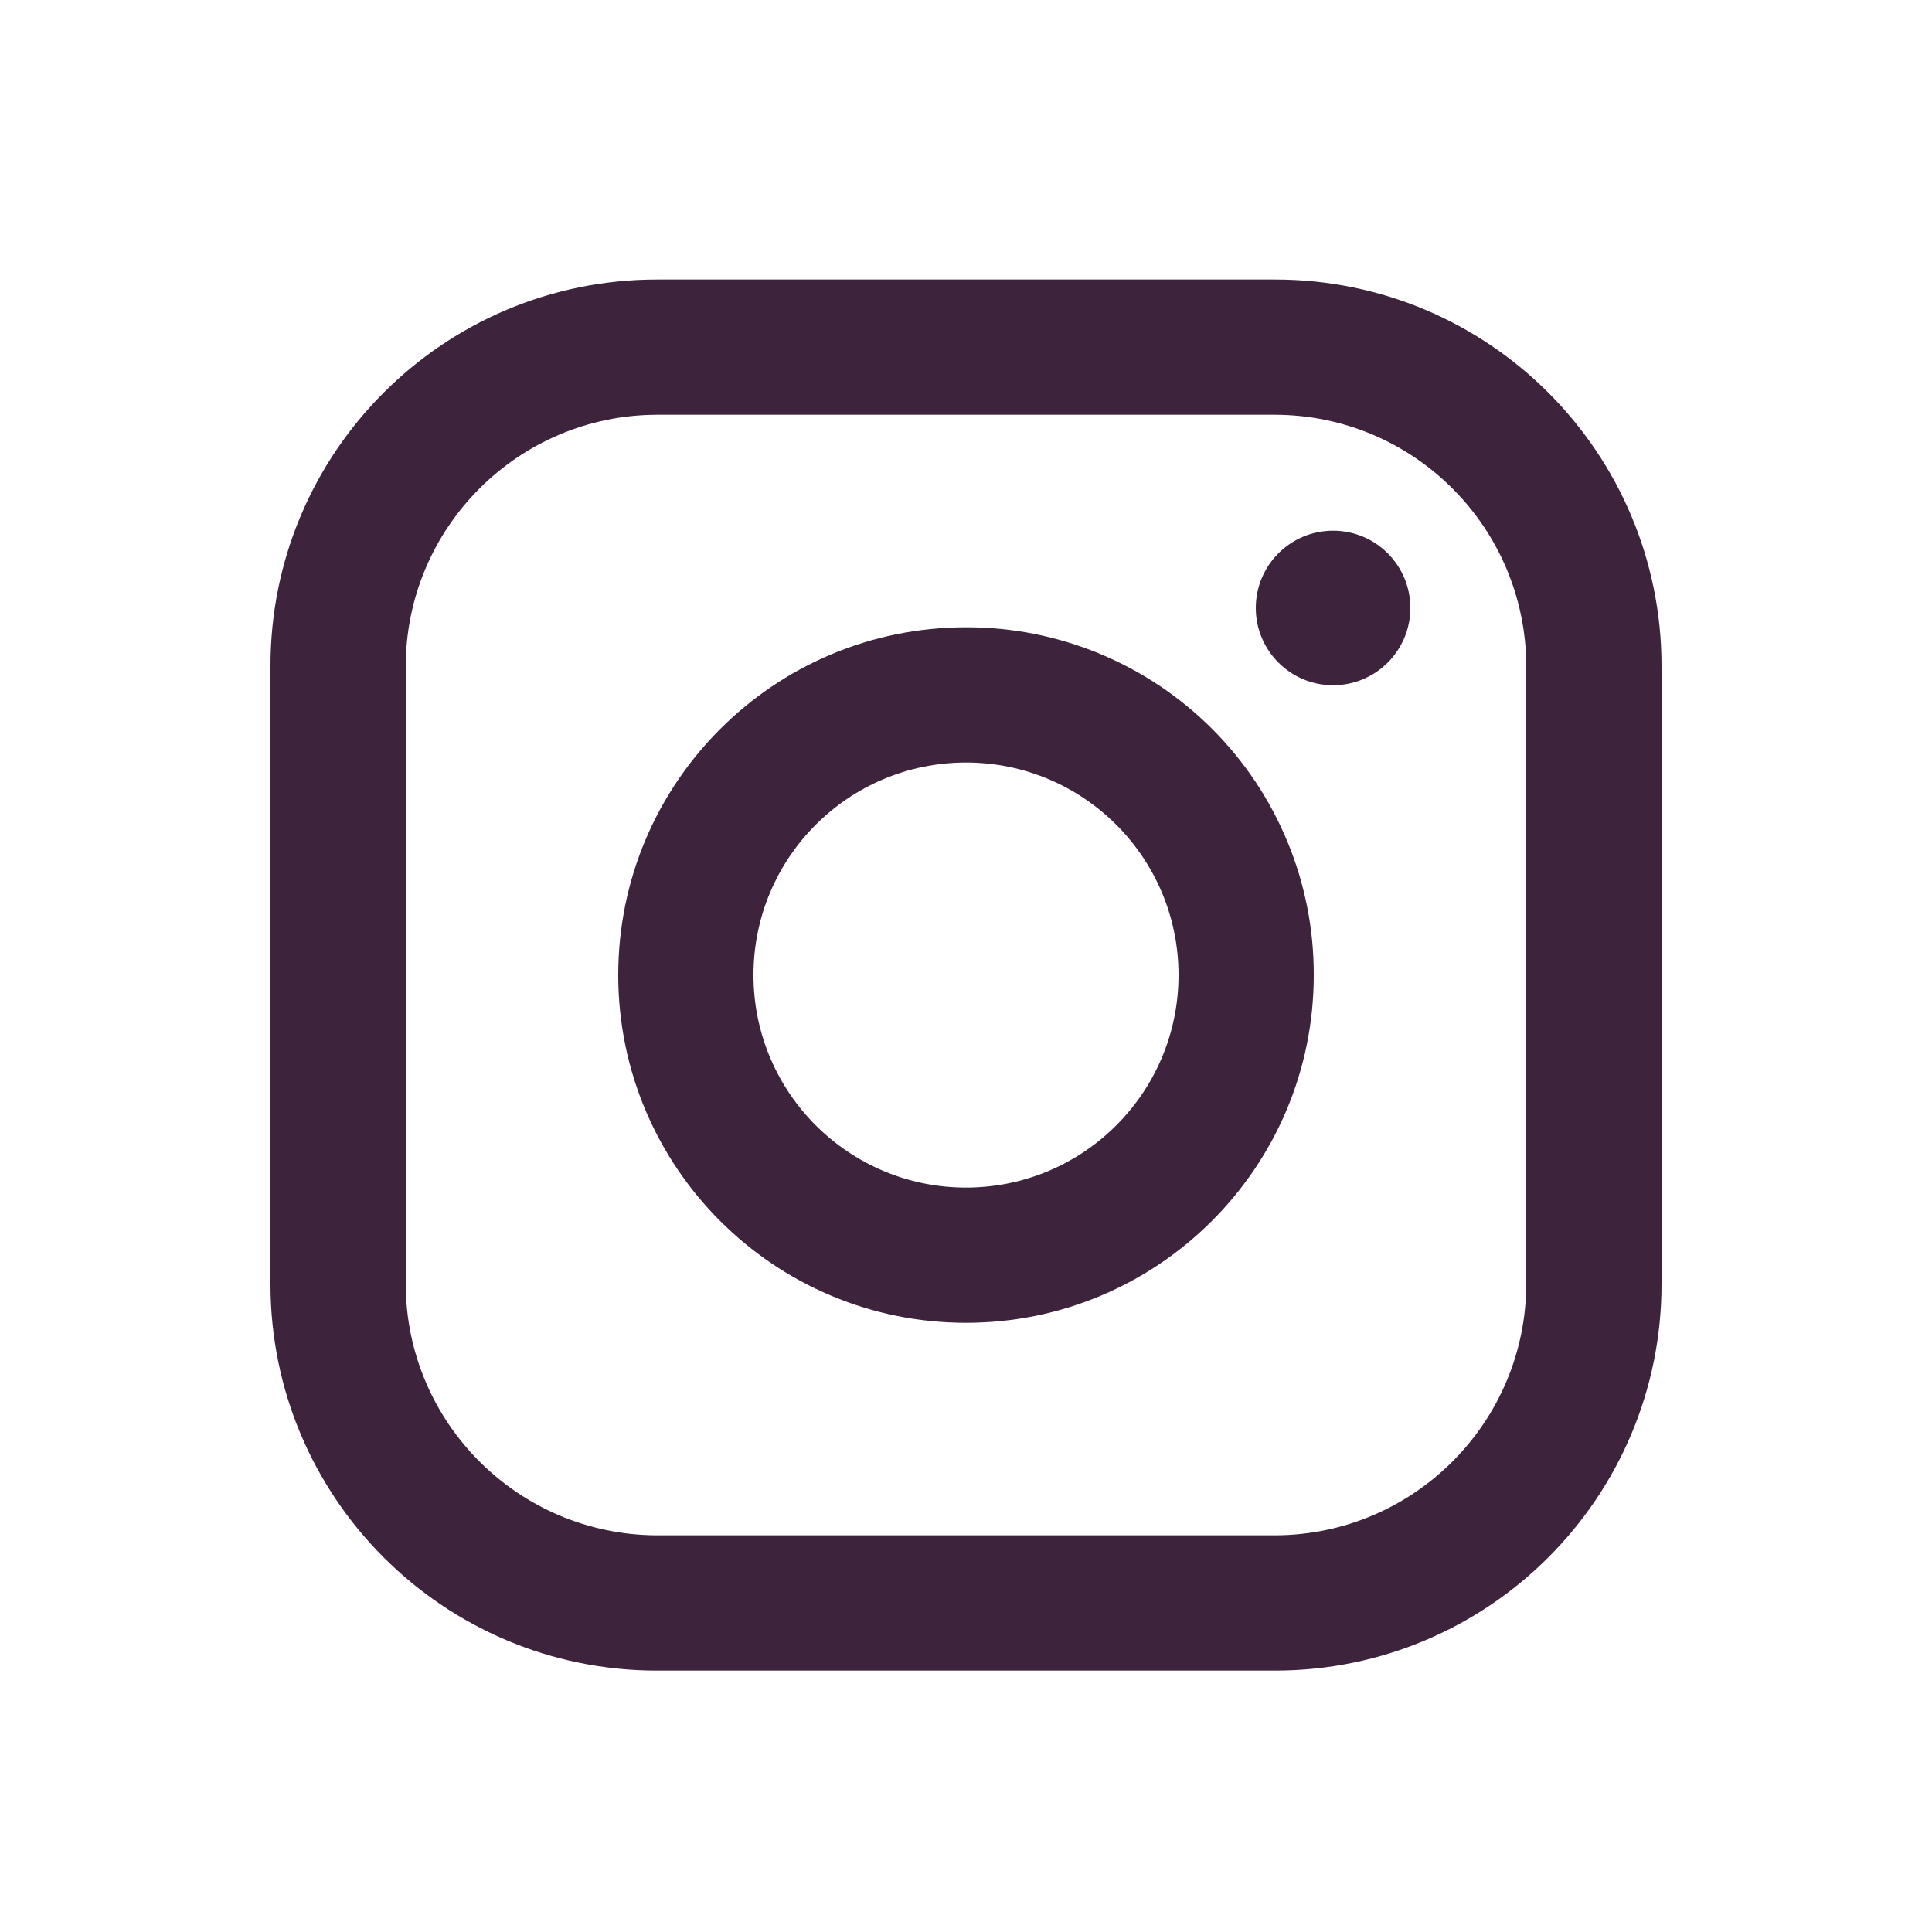 <svg width="25" height="25" viewBox="0 0 25 25" fill="none" xmlns="http://www.w3.org/2000/svg">
<path fill-rule="evenodd" clip-rule="evenodd" d="M16.5 3.617H8.5C5.739 3.617 3.5 5.855 3.5 8.617V16.617C3.5 19.378 5.739 21.617 8.5 21.617H16.5C19.261 21.617 21.5 19.378 21.5 16.617V8.617C21.5 5.855 19.261 3.617 16.5 3.617ZM19.75 16.617C19.744 18.409 18.293 19.861 16.5 19.867H8.5C6.707 19.861 5.255 18.409 5.25 16.617V8.617C5.255 6.824 6.707 5.372 8.5 5.367H16.5C18.293 5.372 19.744 6.824 19.75 8.617V16.617ZM17.25 8.867C17.802 8.867 18.25 8.419 18.25 7.867C18.25 7.314 17.802 6.867 17.25 6.867C16.698 6.867 16.25 7.314 16.25 7.867C16.25 8.419 16.698 8.867 17.25 8.867ZM12.5 8.117C10.015 8.117 8 10.131 8 12.617C8 15.102 10.015 17.117 12.5 17.117C14.985 17.117 17 15.102 17 12.617C17.003 11.422 16.529 10.276 15.685 9.432C14.84 8.587 13.694 8.114 12.5 8.117ZM9.75 12.617C9.75 14.136 10.981 15.367 12.5 15.367C14.019 15.367 15.25 14.136 15.25 12.617C15.25 11.098 14.019 9.867 12.5 9.867C10.981 9.867 9.75 11.098 9.75 12.617Z" fill="#3D233B"/>
</svg>
